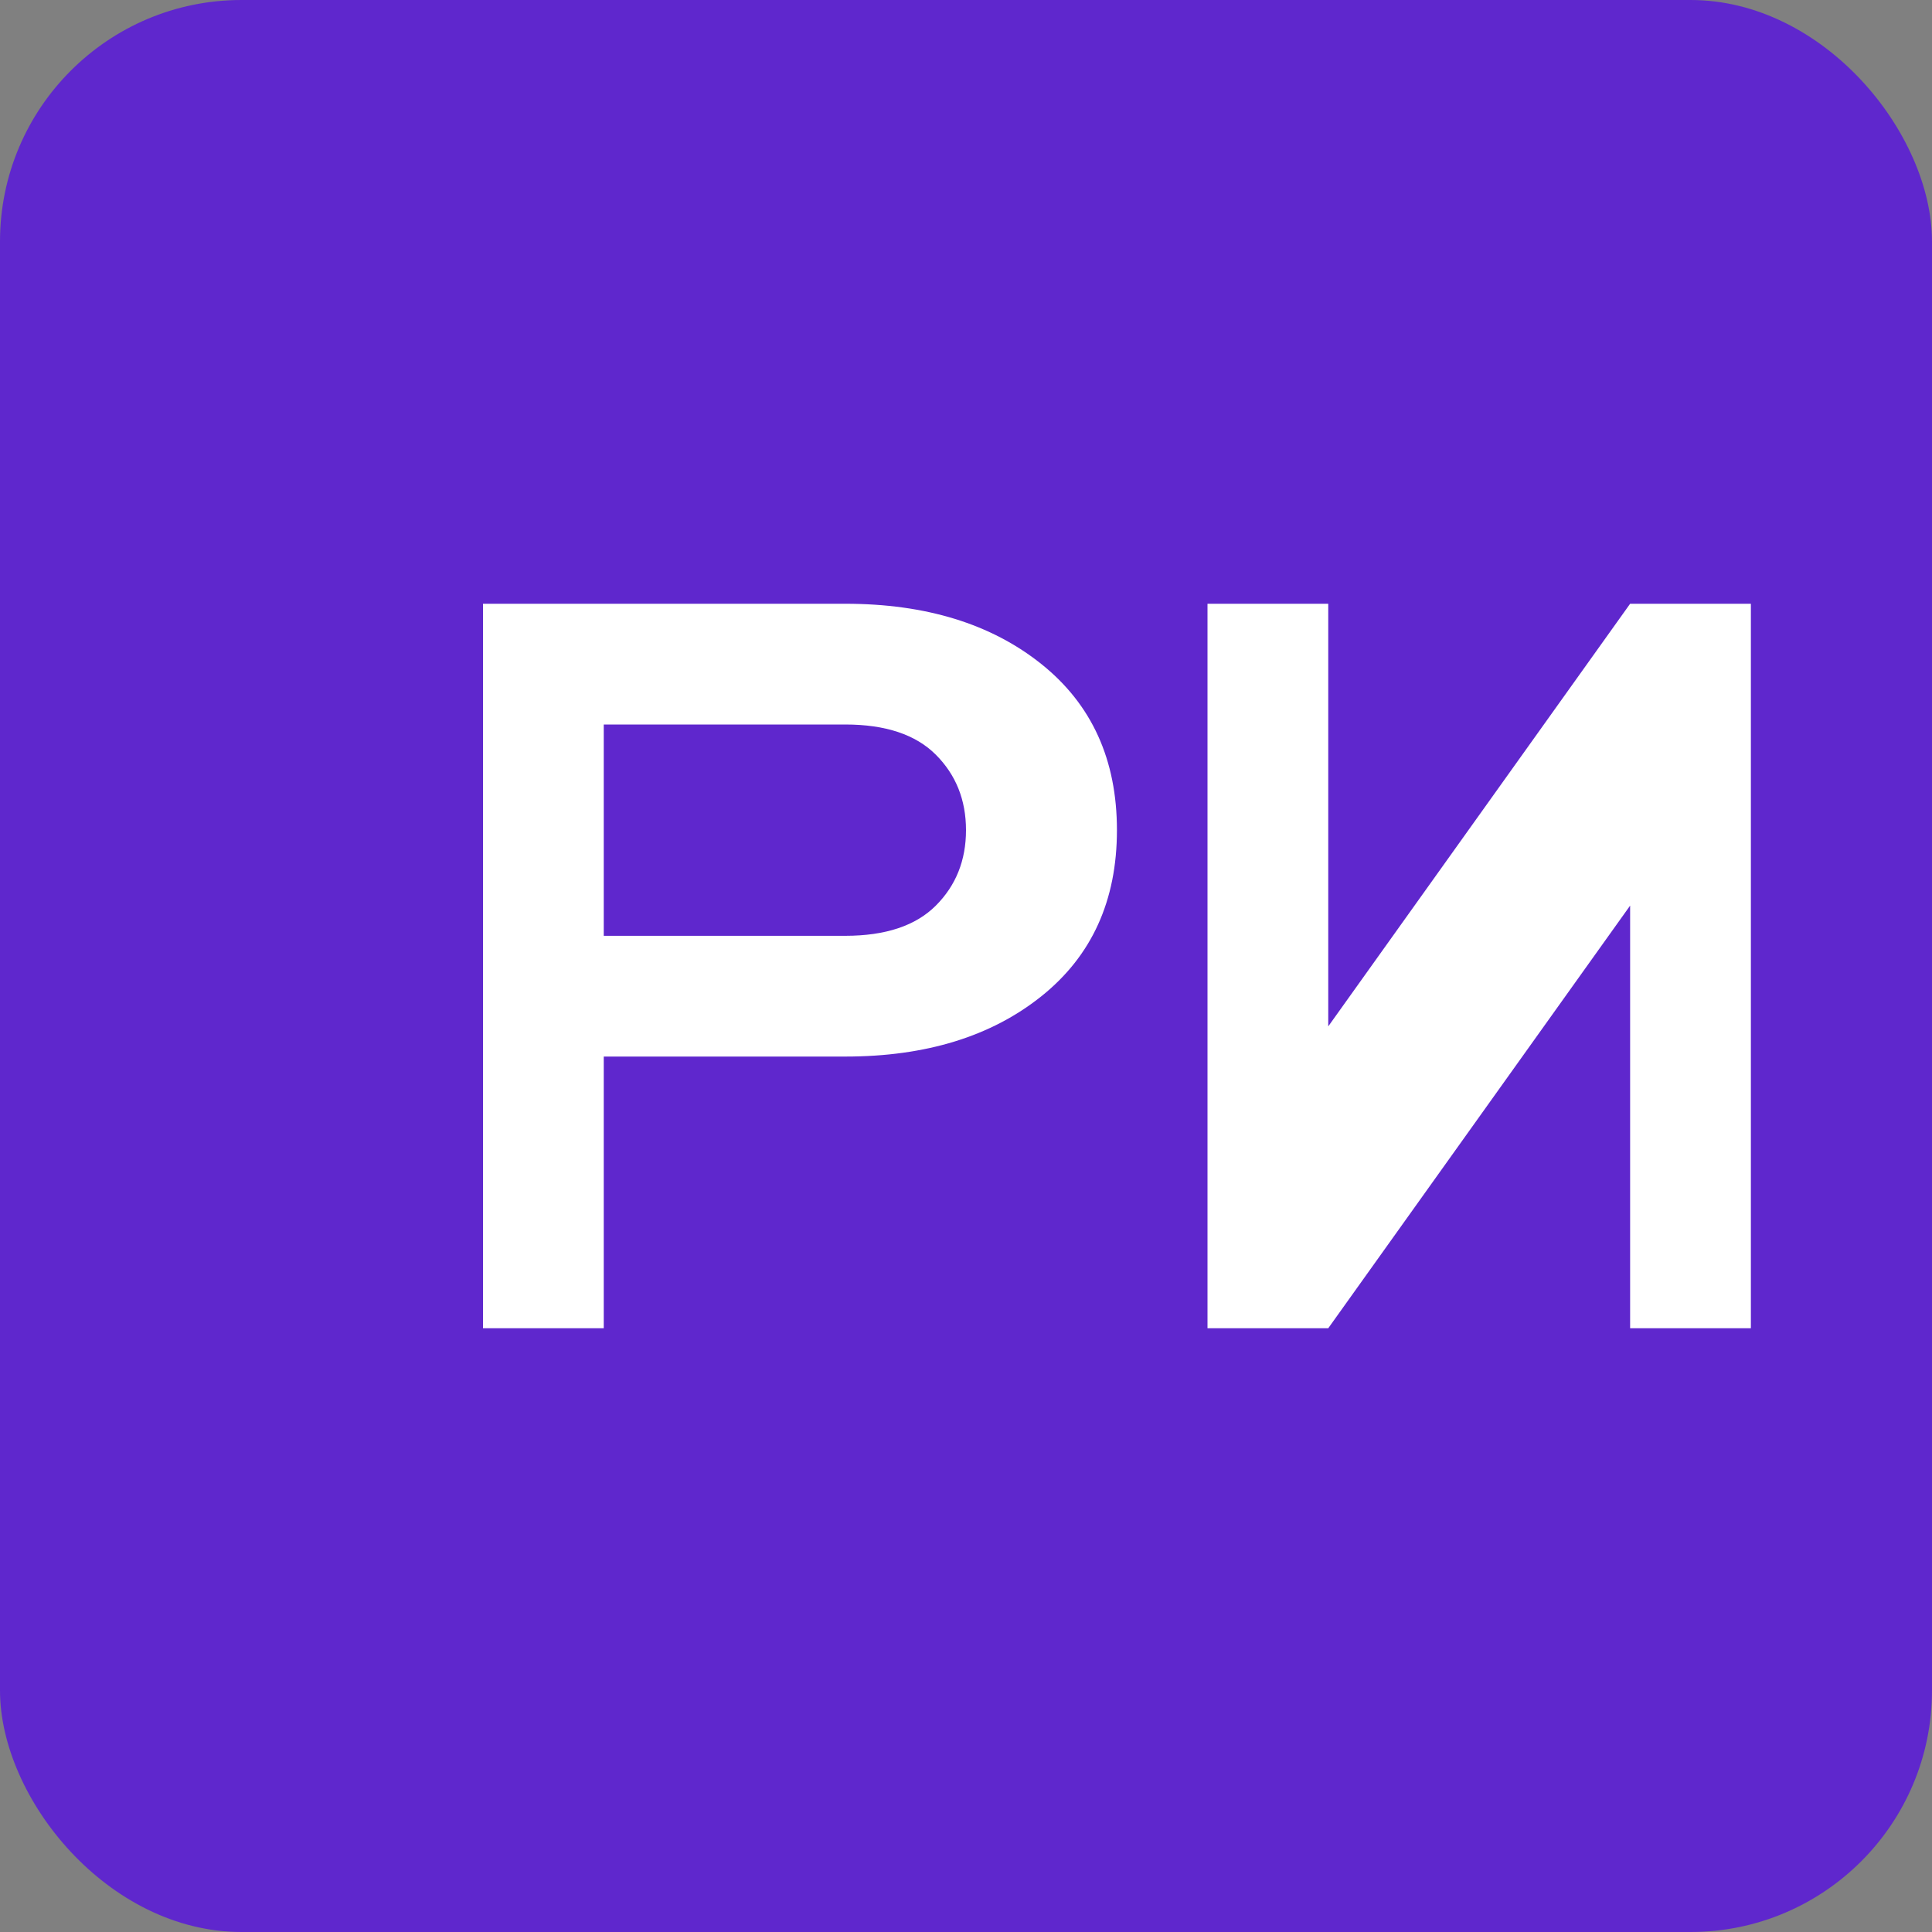 <?xml version="1.0" encoding="UTF-8"?>
<svg width="32" height="32" viewBox="0 0 32 32" fill="none" xmlns="http://www.w3.org/2000/svg">
  <rect x="0" y="0" width="32" height="32" fill="#808080" stroke="none"/>
  <rect width="32" height="32" rx="4" fill="#5F27CD"/>
  <path d="M8 22V10H14C15.333 10 16.417 10.333 17.25 11C18.083 11.667 18.5 12.583 18.5 13.75C18.5 14.917 18.083 15.833 17.25 16.5C16.417 17.167 15.333 17.5 14 17.5H10V22H8ZM10 15.5H14C14.667 15.5 15.167 15.333 15.5 15C15.833 14.667 16 14.25 16 13.75C16 13.25 15.833 12.833 15.5 12.5C15.167 12.167 14.667 12 14 12H10V15.5Z" fill="white"/>
  <path d="M20 22V10H22V17L27 10H29V22H27V15L22 22H20Z" fill="white"/>
</svg>

